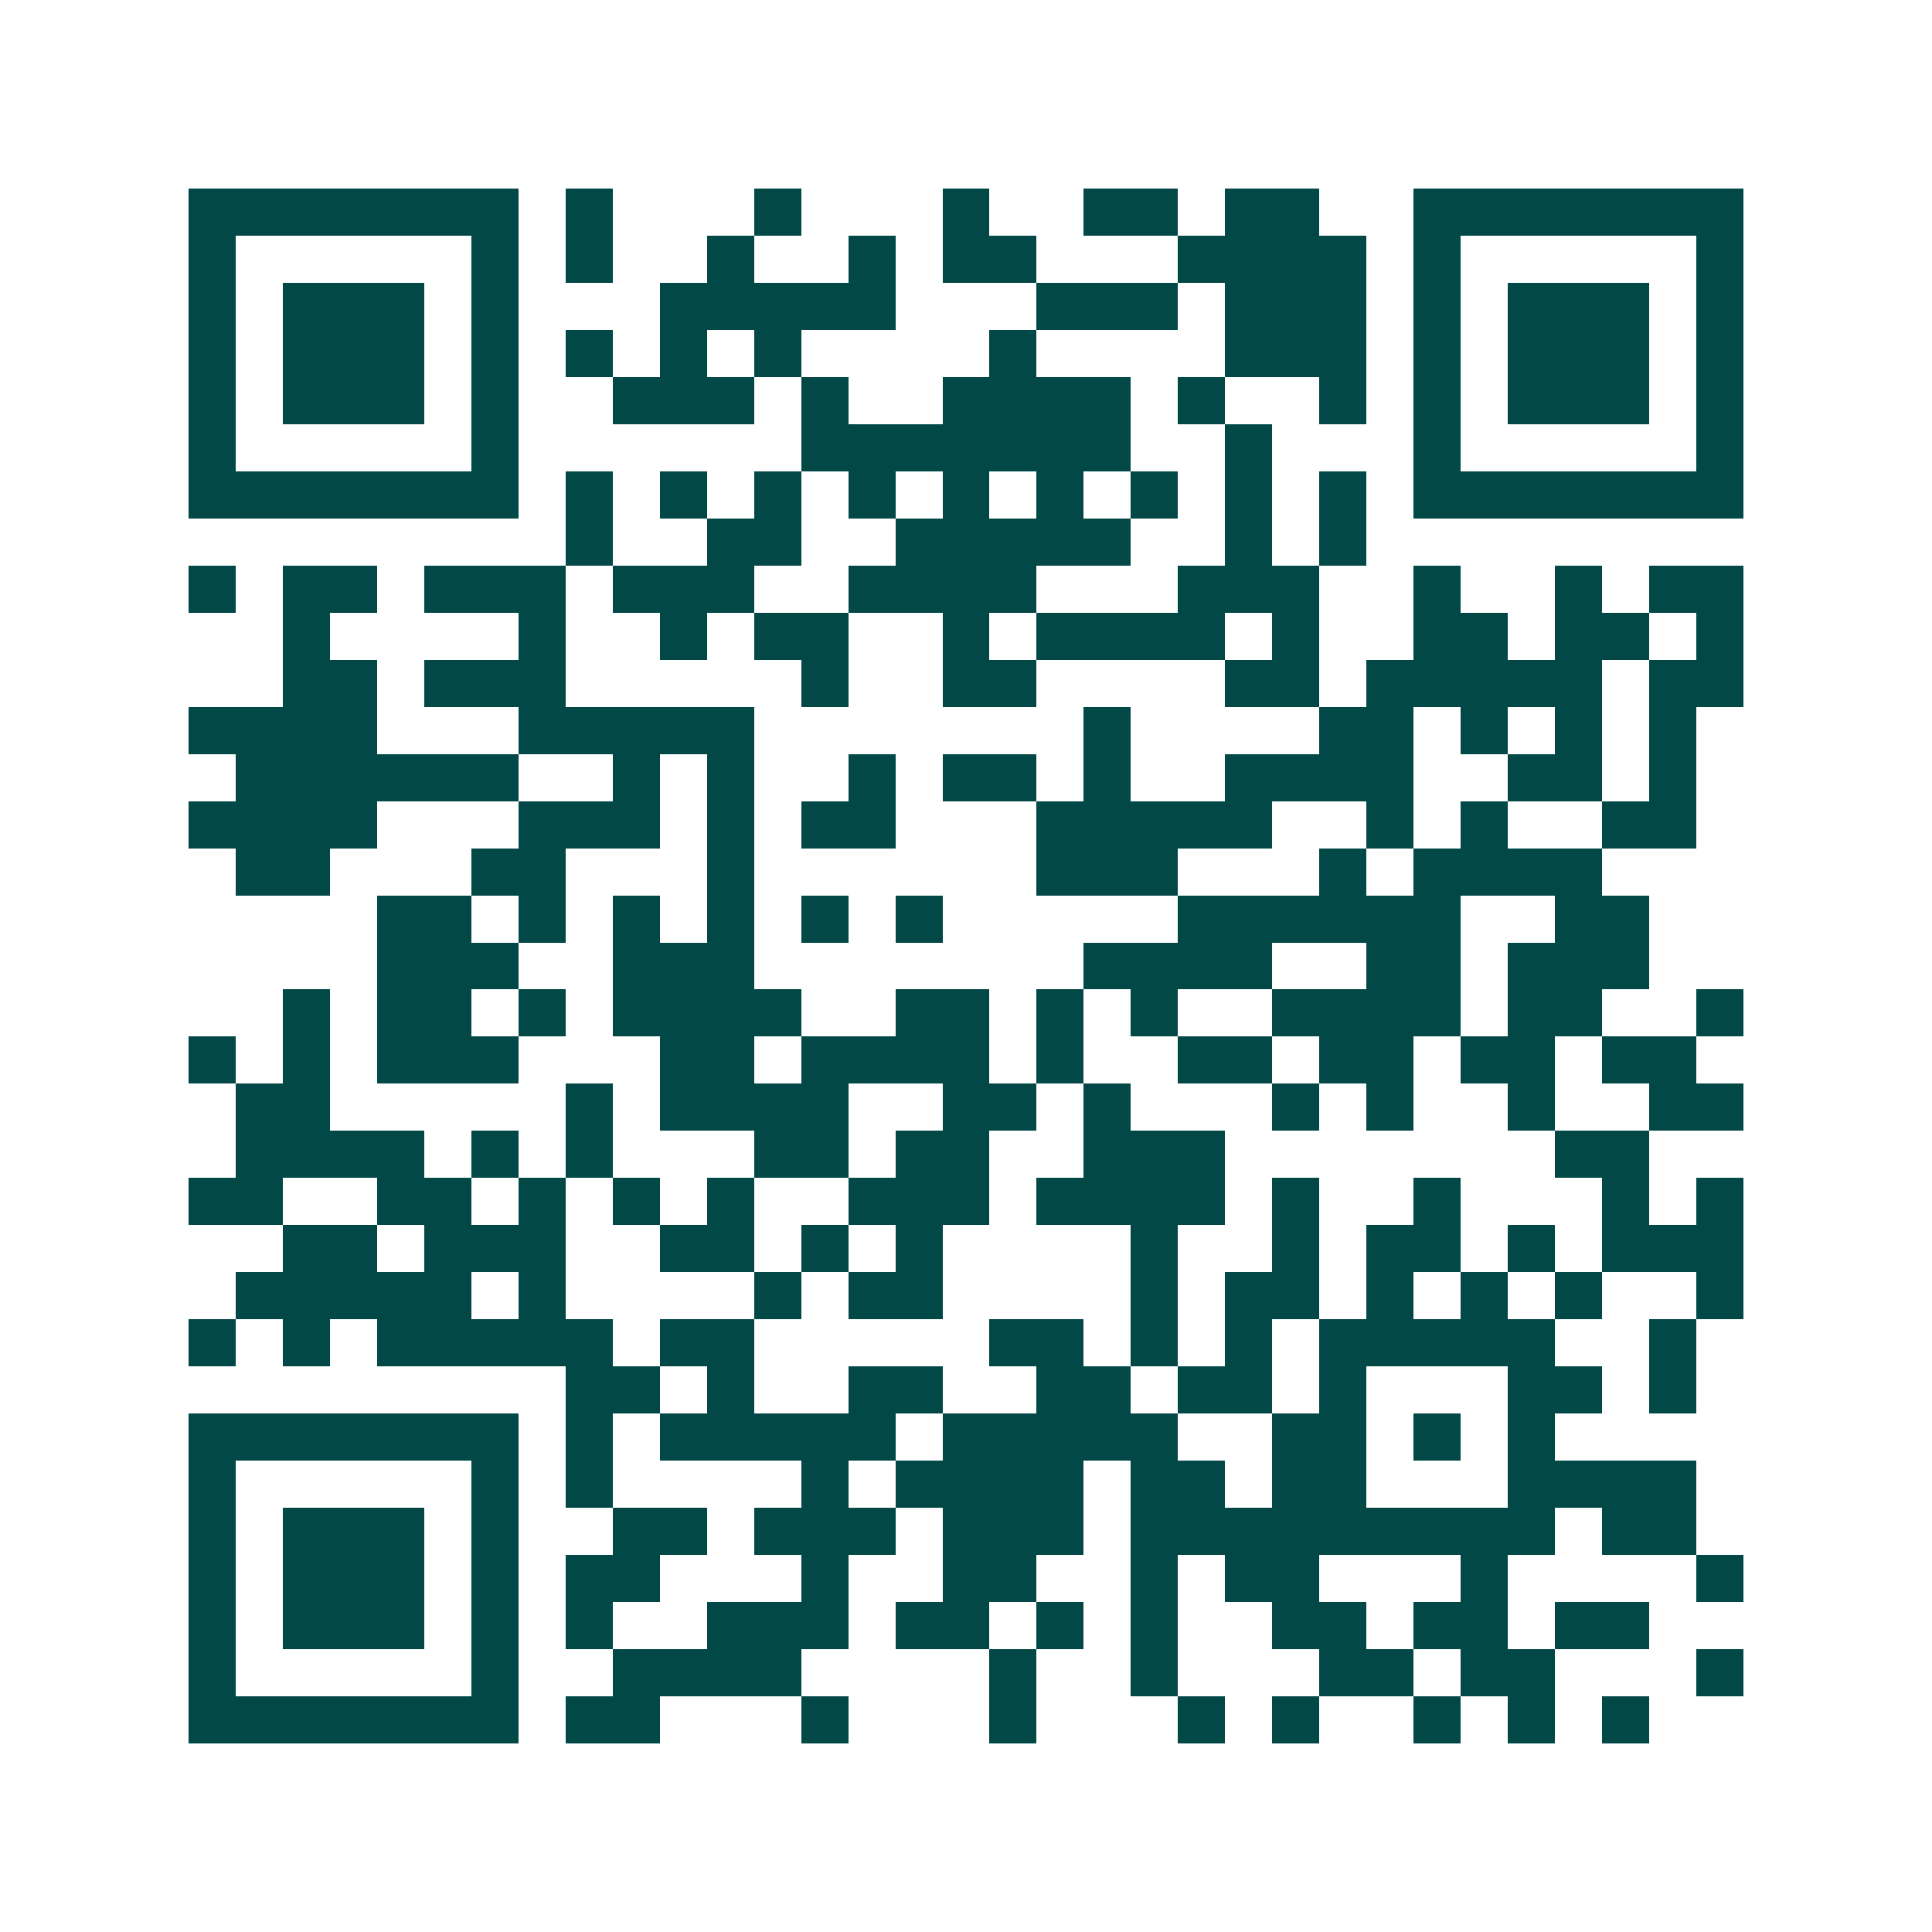 <svg xmlns="http://www.w3.org/2000/svg" width="200" height="200" viewBox="0 0 41 41" shape-rendering="crispEdges"><path fill="#ffffff" d="M0 0h41v41H0z"/><path stroke="#014847" d="M4 4.5h7m1 0h1m3 0h1m3 0h1m2 0h2m1 0h2m2 0h7M4 5.5h1m5 0h1m1 0h1m2 0h1m2 0h1m1 0h2m3 0h4m1 0h1m5 0h1M4 6.5h1m1 0h3m1 0h1m3 0h5m3 0h3m1 0h3m1 0h1m1 0h3m1 0h1M4 7.5h1m1 0h3m1 0h1m1 0h1m1 0h1m1 0h1m4 0h1m4 0h3m1 0h1m1 0h3m1 0h1M4 8.5h1m1 0h3m1 0h1m2 0h3m1 0h1m2 0h4m1 0h1m2 0h1m1 0h1m1 0h3m1 0h1M4 9.5h1m5 0h1m6 0h7m2 0h1m3 0h1m5 0h1M4 10.5h7m1 0h1m1 0h1m1 0h1m1 0h1m1 0h1m1 0h1m1 0h1m1 0h1m1 0h1m1 0h7M12 11.5h1m2 0h2m2 0h5m2 0h1m1 0h1M4 12.5h1m1 0h2m1 0h3m1 0h3m2 0h4m3 0h3m2 0h1m2 0h1m1 0h2M6 13.5h1m4 0h1m2 0h1m1 0h2m2 0h1m1 0h4m1 0h1m2 0h2m1 0h2m1 0h1M6 14.5h2m1 0h3m5 0h1m2 0h2m4 0h2m1 0h5m1 0h2M4 15.5h4m3 0h5m7 0h1m4 0h2m1 0h1m1 0h1m1 0h1M5 16.5h6m2 0h1m1 0h1m2 0h1m1 0h2m1 0h1m2 0h4m2 0h2m1 0h1M4 17.5h4m3 0h3m1 0h1m1 0h2m3 0h5m2 0h1m1 0h1m2 0h2M5 18.5h2m3 0h2m3 0h1m6 0h3m3 0h1m1 0h4M8 19.5h2m1 0h1m1 0h1m1 0h1m1 0h1m1 0h1m5 0h6m2 0h2M8 20.5h3m2 0h3m7 0h4m2 0h2m1 0h3M6 21.5h1m1 0h2m1 0h1m1 0h4m2 0h2m1 0h1m1 0h1m2 0h4m1 0h2m2 0h1M4 22.5h1m1 0h1m1 0h3m3 0h2m1 0h4m1 0h1m2 0h2m1 0h2m1 0h2m1 0h2M5 23.5h2m5 0h1m1 0h4m2 0h2m1 0h1m3 0h1m1 0h1m2 0h1m2 0h2M5 24.5h4m1 0h1m1 0h1m3 0h2m1 0h2m2 0h3m7 0h2M4 25.5h2m2 0h2m1 0h1m1 0h1m1 0h1m2 0h3m1 0h4m1 0h1m2 0h1m3 0h1m1 0h1M6 26.5h2m1 0h3m2 0h2m1 0h1m1 0h1m4 0h1m2 0h1m1 0h2m1 0h1m1 0h3M5 27.5h5m1 0h1m4 0h1m1 0h2m4 0h1m1 0h2m1 0h1m1 0h1m1 0h1m2 0h1M4 28.5h1m1 0h1m1 0h5m1 0h2m5 0h2m1 0h1m1 0h1m1 0h5m2 0h1M12 29.5h2m1 0h1m2 0h2m2 0h2m1 0h2m1 0h1m3 0h2m1 0h1M4 30.5h7m1 0h1m1 0h5m1 0h5m2 0h2m1 0h1m1 0h1M4 31.5h1m5 0h1m1 0h1m4 0h1m1 0h4m1 0h2m1 0h2m3 0h4M4 32.5h1m1 0h3m1 0h1m2 0h2m1 0h3m1 0h3m1 0h9m1 0h2M4 33.5h1m1 0h3m1 0h1m1 0h2m3 0h1m2 0h2m2 0h1m1 0h2m3 0h1m4 0h1M4 34.5h1m1 0h3m1 0h1m1 0h1m2 0h3m1 0h2m1 0h1m1 0h1m2 0h2m1 0h2m1 0h2M4 35.5h1m5 0h1m2 0h4m4 0h1m2 0h1m3 0h2m1 0h2m3 0h1M4 36.5h7m1 0h2m3 0h1m3 0h1m3 0h1m1 0h1m2 0h1m1 0h1m1 0h1"/></svg>
